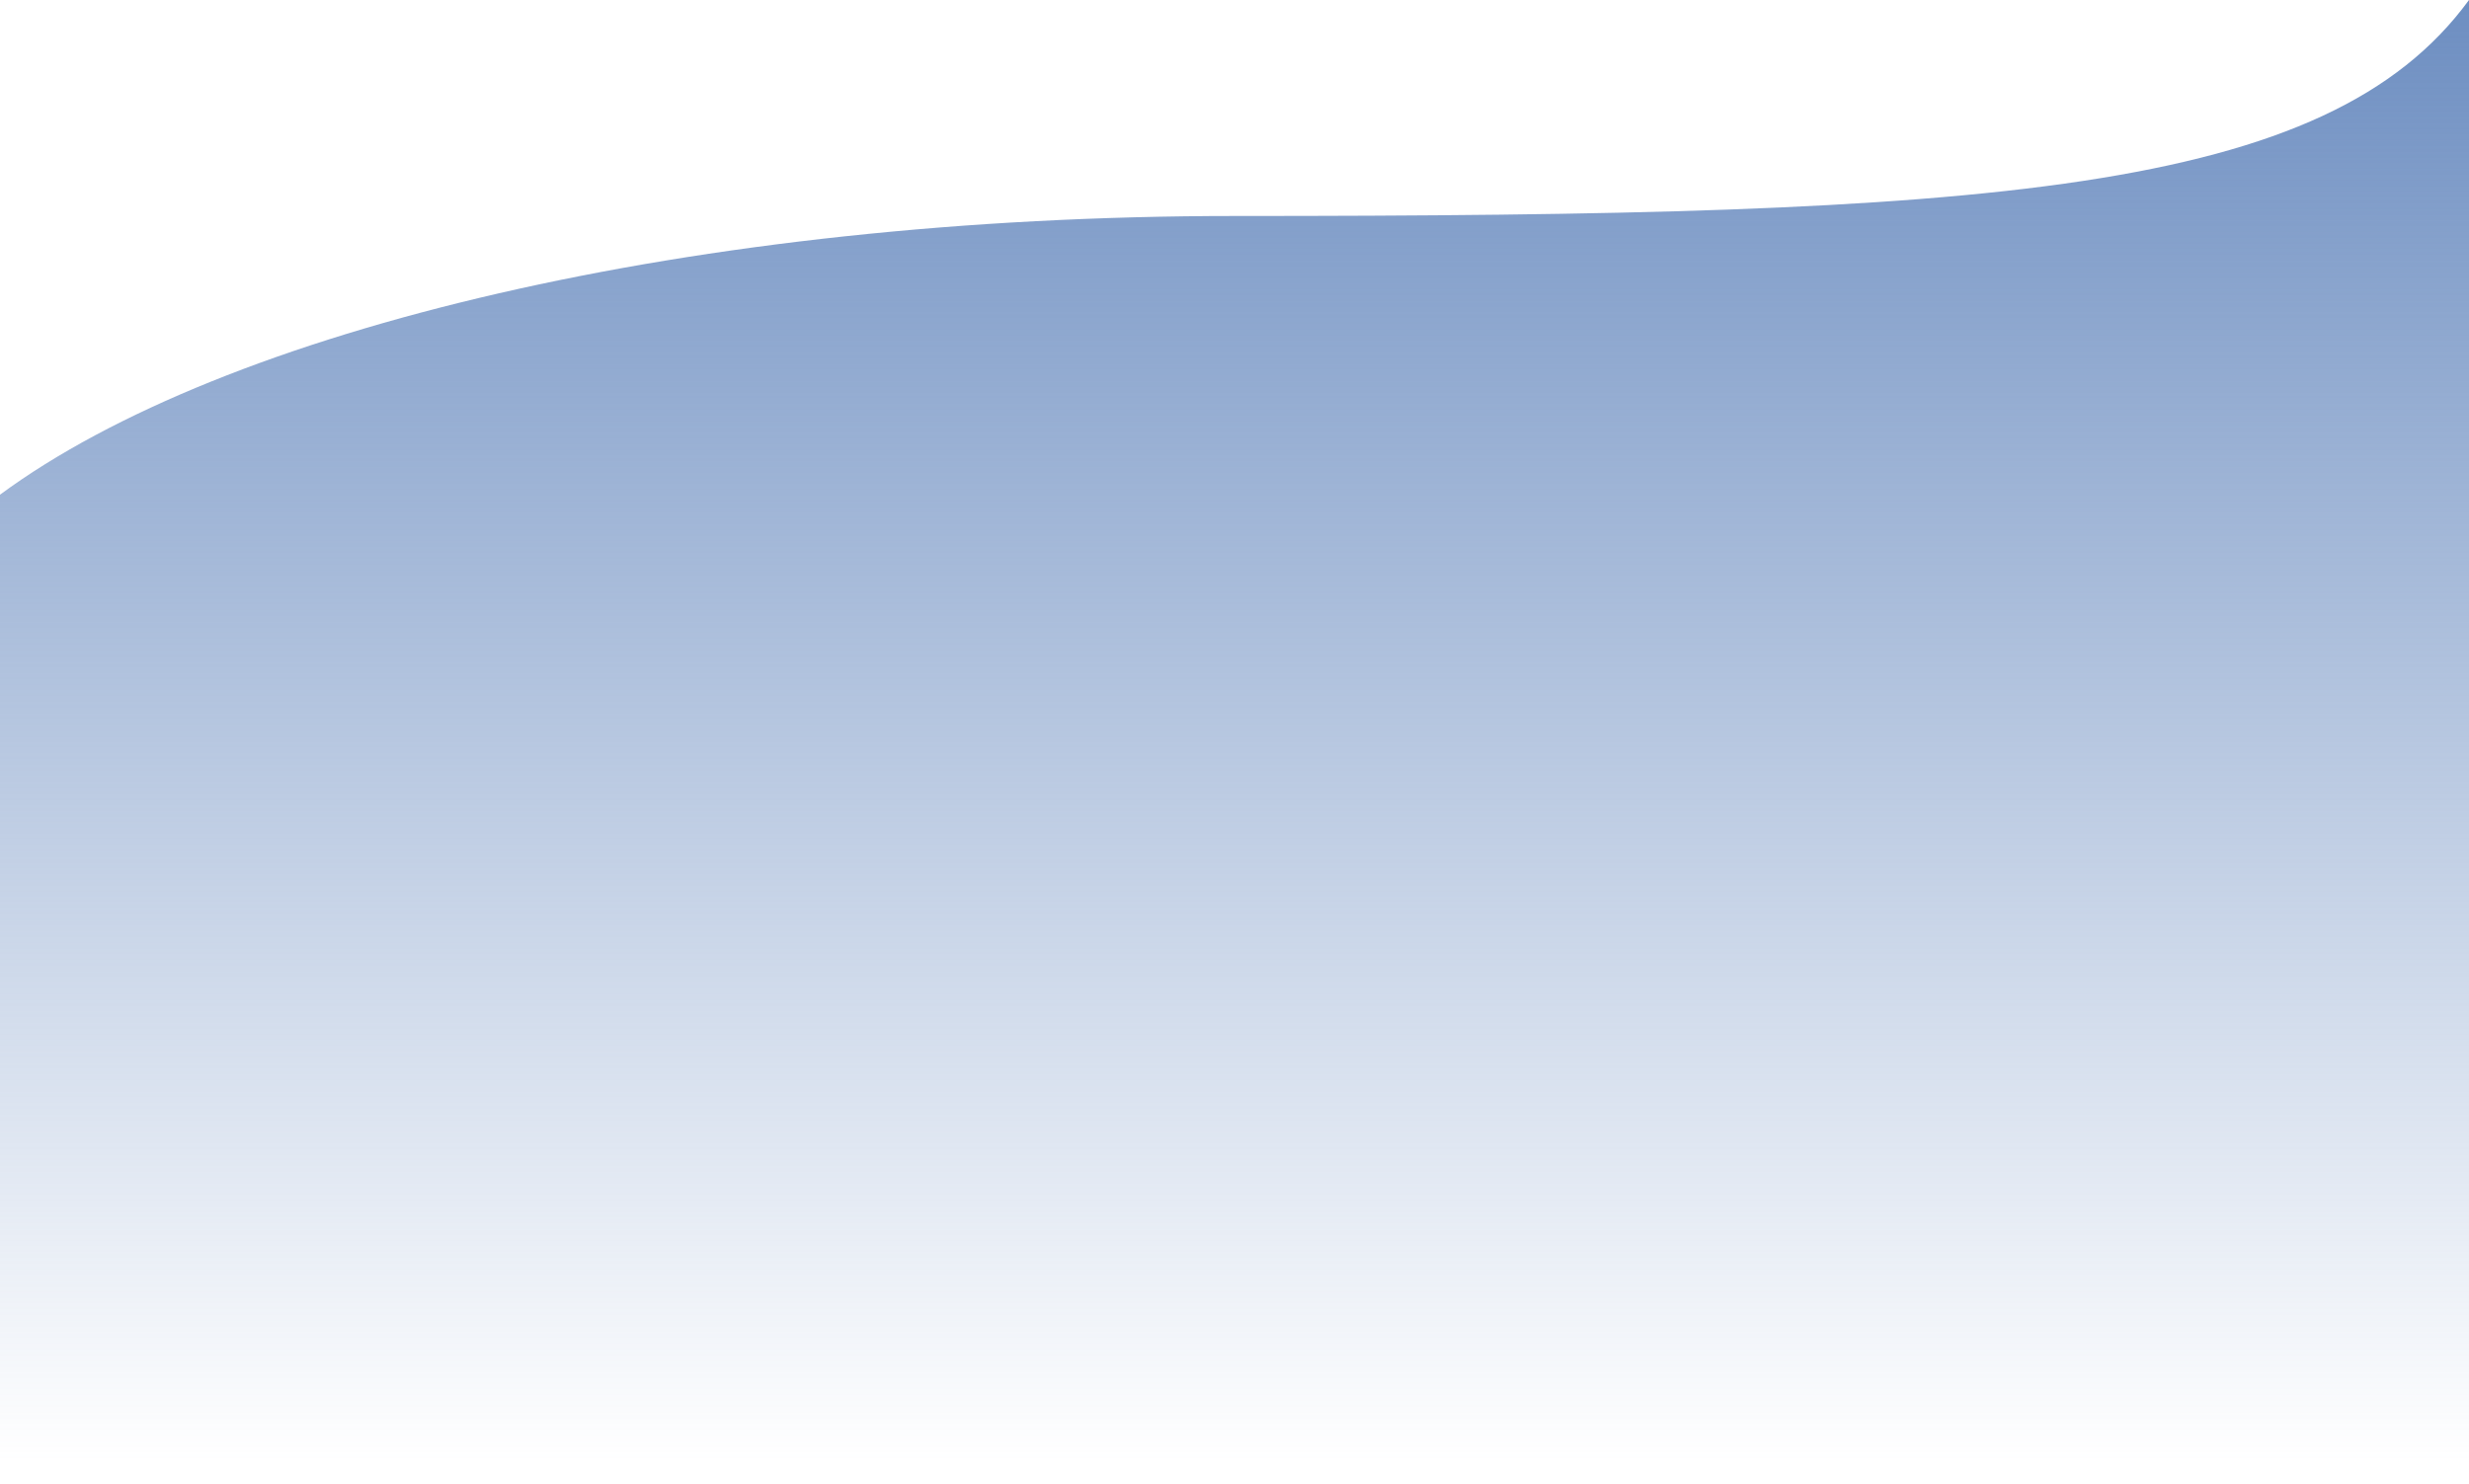 <svg width="1440" height="866" viewBox="0 0 1440 866" fill="none" xmlns="http://www.w3.org/2000/svg">
<path d="M1440 0C1357 113.5 1162.38 126 720 126C404.487 126 130.58 192.274 0 288.593V866H1440V0Z" fill="url(#paint0_linear_41_96)"/>
<defs>
<linearGradient id="paint0_linear_41_96" x1="720" y1="-2.32498e-05" x2="720" y2="852.504" gradientUnits="userSpaceOnUse">
<stop stop-color="#6D8EC1"/>
<stop offset="1" stop-color="#6D8EC1" stop-opacity="0"/>
</linearGradient>
</defs>
</svg>